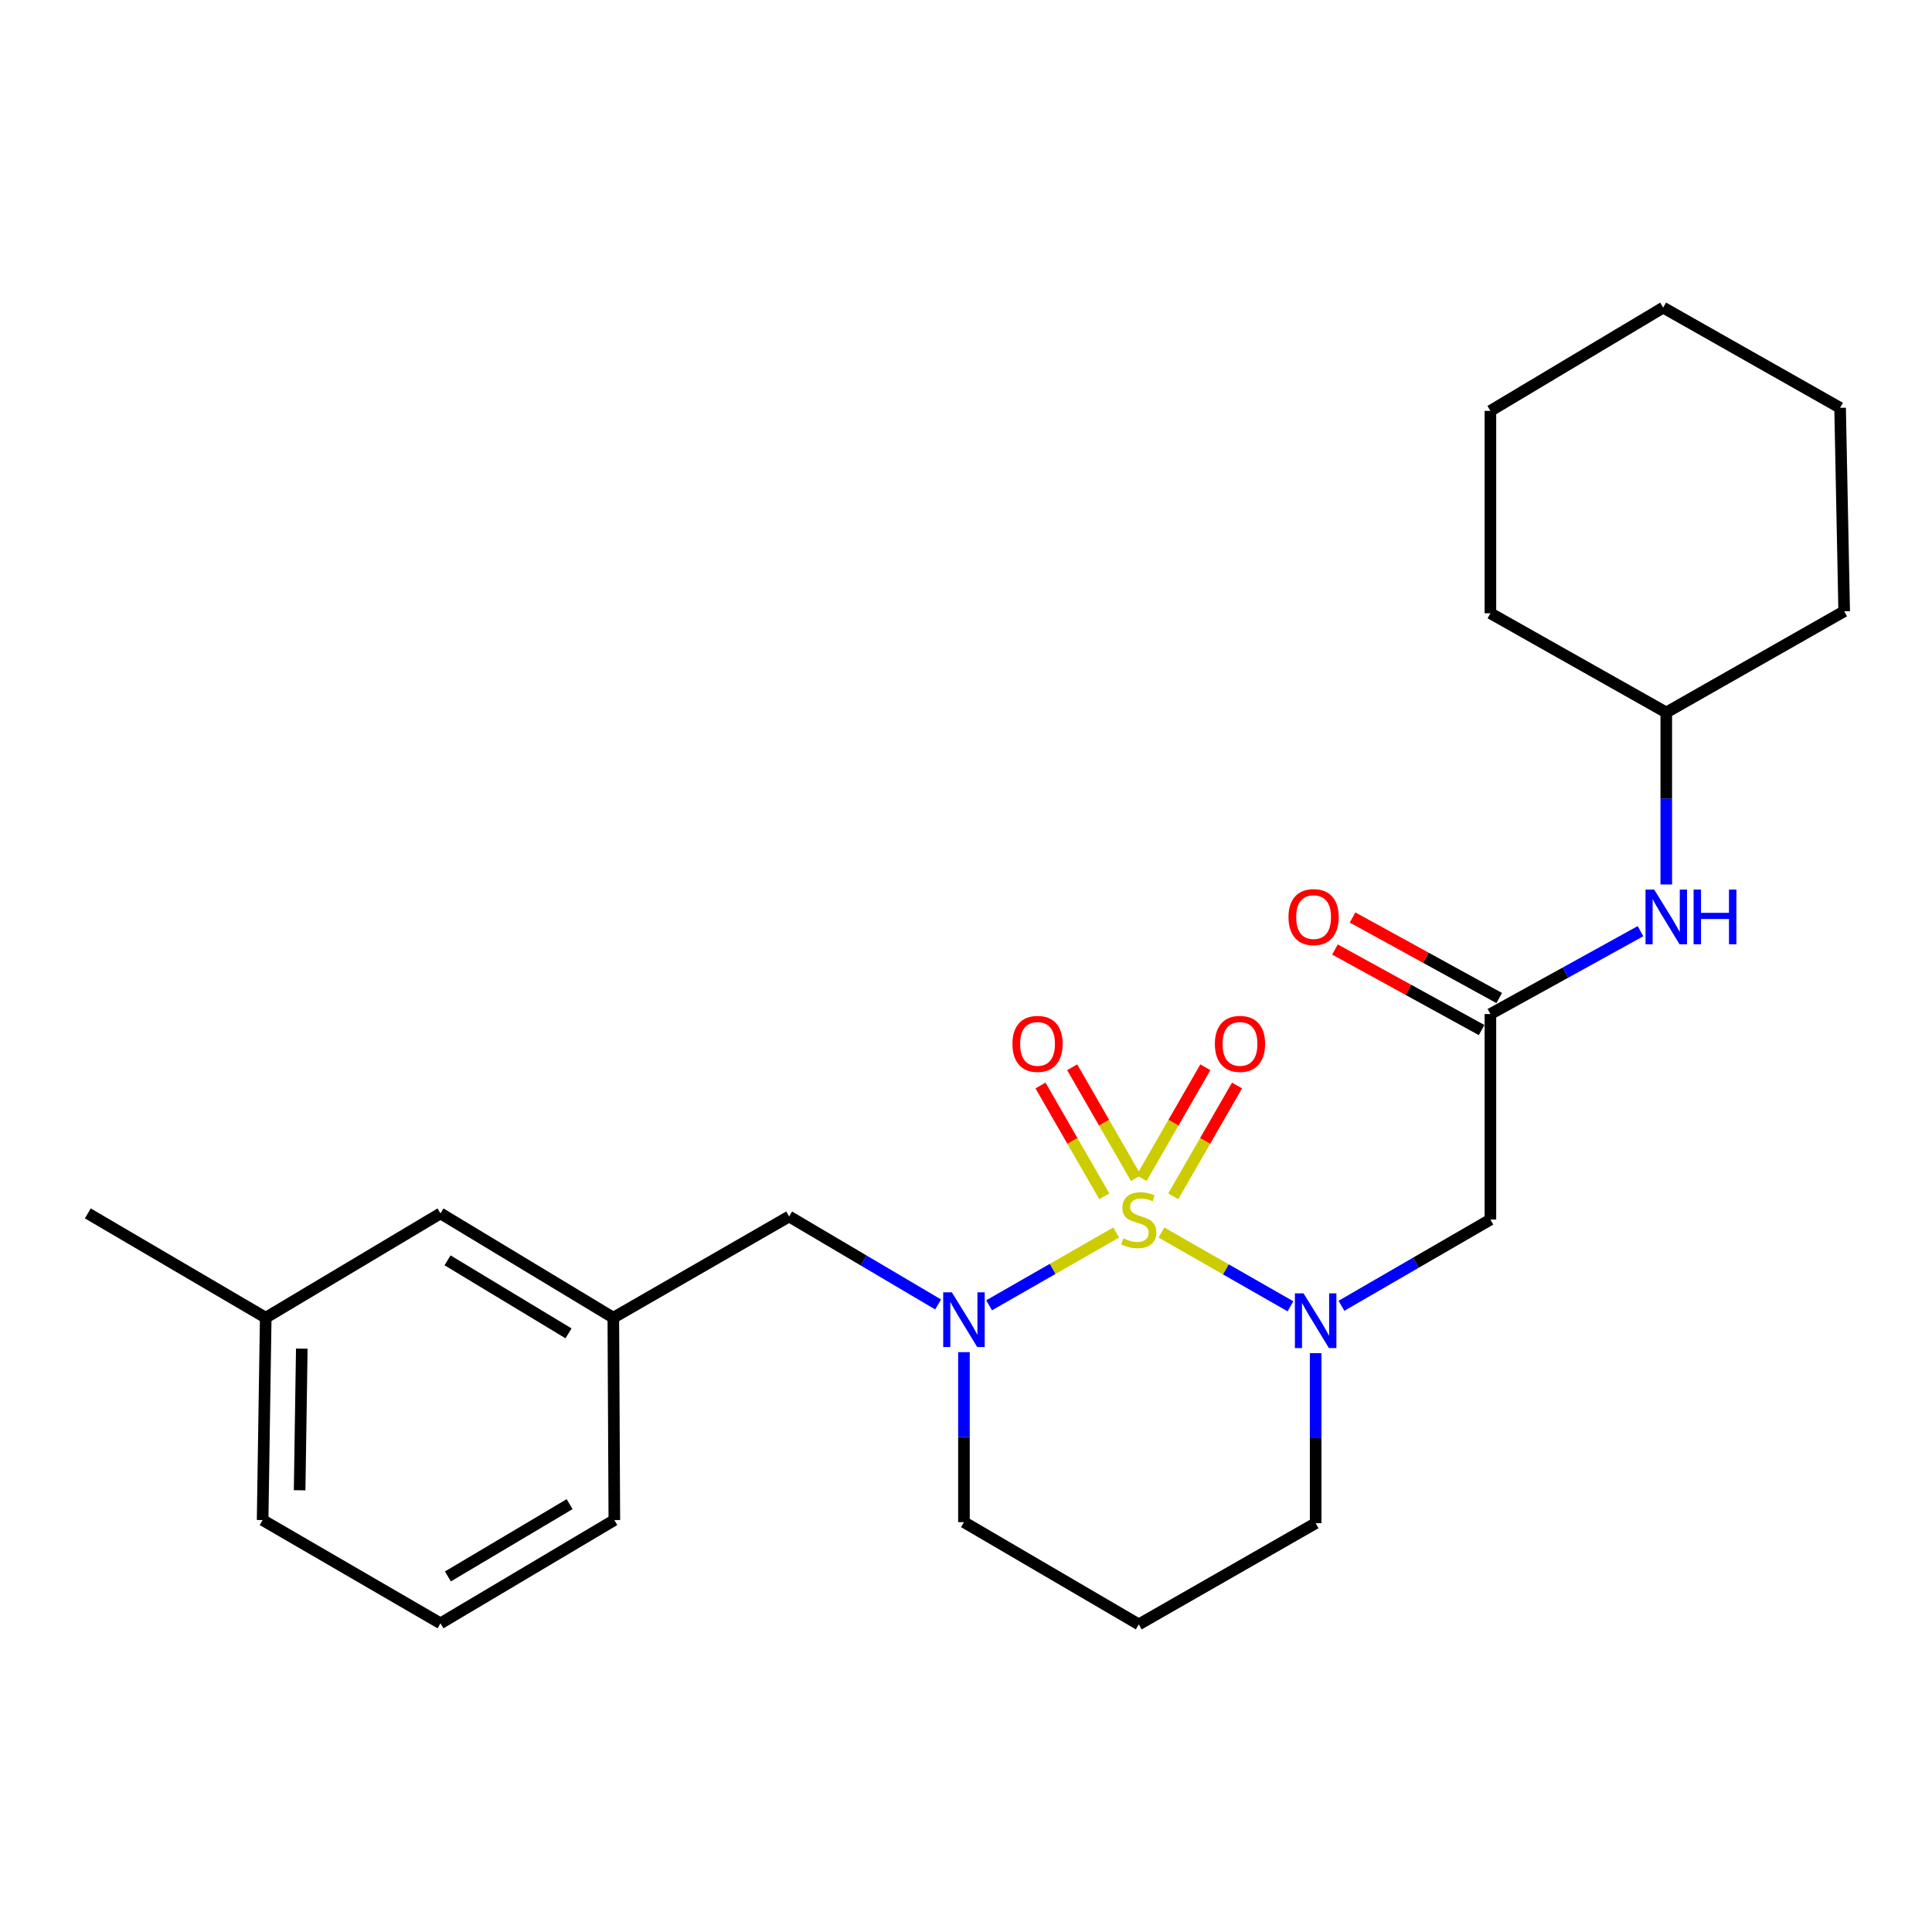 <?xml version='1.0' encoding='iso-8859-1'?>
<svg version='1.1' baseProfile='full'
              xmlns='http://www.w3.org/2000/svg'
                      xmlns:rdkit='http://www.rdkit.org/xml'
                      xmlns:xlink='http://www.w3.org/1999/xlink'
                  xml:space='preserve'
width='1000px' height='1000px' viewBox='0 0 1000 1000'>
<!-- END OF HEADER -->
<rect style='opacity:1.0;fill:#FFFFFF;stroke:none' width='1000' height='1000' x='0' y='0'> </rect>
<path class='bond-0' d='M 601.144,637.947 L 634.541,657.047' style='fill:none;fill-rule:evenodd;stroke:#CCCC00;stroke-width:6px;stroke-linecap:butt;stroke-linejoin:miter;stroke-opacity:1' />
<path class='bond-0' d='M 634.541,657.047 L 667.938,676.147' style='fill:none;fill-rule:evenodd;stroke:#0000FF;stroke-width:6px;stroke-linecap:butt;stroke-linejoin:miter;stroke-opacity:1' />
<path class='bond-1' d='M 577.741,637.941 L 544.845,656.784' style='fill:none;fill-rule:evenodd;stroke:#CCCC00;stroke-width:6px;stroke-linecap:butt;stroke-linejoin:miter;stroke-opacity:1' />
<path class='bond-1' d='M 544.845,656.784 L 511.949,675.627' style='fill:none;fill-rule:evenodd;stroke:#0000FF;stroke-width:6px;stroke-linecap:butt;stroke-linejoin:miter;stroke-opacity:1' />
<path class='bond-4' d='M 607.262,619.219 L 623.773,590.536' style='fill:none;fill-rule:evenodd;stroke:#CCCC00;stroke-width:6px;stroke-linecap:butt;stroke-linejoin:miter;stroke-opacity:1' />
<path class='bond-4' d='M 623.773,590.536 L 640.283,561.852' style='fill:none;fill-rule:evenodd;stroke:#FF0000;stroke-width:6px;stroke-linecap:butt;stroke-linejoin:miter;stroke-opacity:1' />
<path class='bond-4' d='M 590.871,609.784 L 607.381,581.1' style='fill:none;fill-rule:evenodd;stroke:#CCCC00;stroke-width:6px;stroke-linecap:butt;stroke-linejoin:miter;stroke-opacity:1' />
<path class='bond-4' d='M 607.381,581.1 L 623.892,552.417' style='fill:none;fill-rule:evenodd;stroke:#FF0000;stroke-width:6px;stroke-linecap:butt;stroke-linejoin:miter;stroke-opacity:1' />
<path class='bond-5' d='M 587.982,609.783 L 571.468,581.1' style='fill:none;fill-rule:evenodd;stroke:#CCCC00;stroke-width:6px;stroke-linecap:butt;stroke-linejoin:miter;stroke-opacity:1' />
<path class='bond-5' d='M 571.468,581.1 L 554.954,552.417' style='fill:none;fill-rule:evenodd;stroke:#FF0000;stroke-width:6px;stroke-linecap:butt;stroke-linejoin:miter;stroke-opacity:1' />
<path class='bond-5' d='M 571.591,619.219 L 555.077,590.536' style='fill:none;fill-rule:evenodd;stroke:#CCCC00;stroke-width:6px;stroke-linecap:butt;stroke-linejoin:miter;stroke-opacity:1' />
<path class='bond-5' d='M 555.077,590.536 L 538.564,561.853' style='fill:none;fill-rule:evenodd;stroke:#FF0000;stroke-width:6px;stroke-linecap:butt;stroke-linejoin:miter;stroke-opacity:1' />
<path class='bond-2' d='M 694.331,675.876 L 732.883,653.561' style='fill:none;fill-rule:evenodd;stroke:#0000FF;stroke-width:6px;stroke-linecap:butt;stroke-linejoin:miter;stroke-opacity:1' />
<path class='bond-2' d='M 732.883,653.561 L 771.435,631.247' style='fill:none;fill-rule:evenodd;stroke:#000000;stroke-width:6px;stroke-linecap:butt;stroke-linejoin:miter;stroke-opacity:1' />
<path class='bond-10' d='M 680.978,700.384 L 680.978,744.389' style='fill:none;fill-rule:evenodd;stroke:#0000FF;stroke-width:6px;stroke-linecap:butt;stroke-linejoin:miter;stroke-opacity:1' />
<path class='bond-10' d='M 680.978,744.389 L 680.978,788.394' style='fill:none;fill-rule:evenodd;stroke:#000000;stroke-width:6px;stroke-linecap:butt;stroke-linejoin:miter;stroke-opacity:1' />
<path class='bond-6' d='M 485.572,675.186 L 447.011,652.418' style='fill:none;fill-rule:evenodd;stroke:#0000FF;stroke-width:6px;stroke-linecap:butt;stroke-linejoin:miter;stroke-opacity:1' />
<path class='bond-6' d='M 447.011,652.418 L 408.45,629.649' style='fill:none;fill-rule:evenodd;stroke:#000000;stroke-width:6px;stroke-linecap:butt;stroke-linejoin:miter;stroke-opacity:1' />
<path class='bond-11' d='M 498.939,699.859 L 498.939,743.858' style='fill:none;fill-rule:evenodd;stroke:#0000FF;stroke-width:6px;stroke-linecap:butt;stroke-linejoin:miter;stroke-opacity:1' />
<path class='bond-11' d='M 498.939,743.858 L 498.939,787.858' style='fill:none;fill-rule:evenodd;stroke:#000000;stroke-width:6px;stroke-linecap:butt;stroke-linejoin:miter;stroke-opacity:1' />
<path class='bond-3' d='M 771.435,631.247 L 771.435,524.871' style='fill:none;fill-rule:evenodd;stroke:#000000;stroke-width:6px;stroke-linecap:butt;stroke-linejoin:miter;stroke-opacity:1' />
<path class='bond-7' d='M 771.435,524.871 L 810.277,503.421' style='fill:none;fill-rule:evenodd;stroke:#000000;stroke-width:6px;stroke-linecap:butt;stroke-linejoin:miter;stroke-opacity:1' />
<path class='bond-7' d='M 810.277,503.421 L 849.12,481.97' style='fill:none;fill-rule:evenodd;stroke:#0000FF;stroke-width:6px;stroke-linecap:butt;stroke-linejoin:miter;stroke-opacity:1' />
<path class='bond-8' d='M 775.987,516.582 L 738.033,495.736' style='fill:none;fill-rule:evenodd;stroke:#000000;stroke-width:6px;stroke-linecap:butt;stroke-linejoin:miter;stroke-opacity:1' />
<path class='bond-8' d='M 738.033,495.736 L 700.079,474.889' style='fill:none;fill-rule:evenodd;stroke:#FF0000;stroke-width:6px;stroke-linecap:butt;stroke-linejoin:miter;stroke-opacity:1' />
<path class='bond-8' d='M 766.882,533.159 L 728.928,512.313' style='fill:none;fill-rule:evenodd;stroke:#000000;stroke-width:6px;stroke-linecap:butt;stroke-linejoin:miter;stroke-opacity:1' />
<path class='bond-8' d='M 728.928,512.313 L 690.974,491.467' style='fill:none;fill-rule:evenodd;stroke:#FF0000;stroke-width:6px;stroke-linecap:butt;stroke-linejoin:miter;stroke-opacity:1' />
<path class='bond-9' d='M 408.45,629.649 L 317.457,682.049' style='fill:none;fill-rule:evenodd;stroke:#000000;stroke-width:6px;stroke-linecap:butt;stroke-linejoin:miter;stroke-opacity:1' />
<path class='bond-14' d='M 862.46,457.798 L 862.46,413.286' style='fill:none;fill-rule:evenodd;stroke:#0000FF;stroke-width:6px;stroke-linecap:butt;stroke-linejoin:miter;stroke-opacity:1' />
<path class='bond-14' d='M 862.46,413.286 L 862.46,368.774' style='fill:none;fill-rule:evenodd;stroke:#000000;stroke-width:6px;stroke-linecap:butt;stroke-linejoin:miter;stroke-opacity:1' />
<path class='bond-13' d='M 317.457,682.049 L 227.998,628.052' style='fill:none;fill-rule:evenodd;stroke:#000000;stroke-width:6px;stroke-linecap:butt;stroke-linejoin:miter;stroke-opacity:1' />
<path class='bond-13' d='M 294.264,690.142 L 231.643,652.344' style='fill:none;fill-rule:evenodd;stroke:#000000;stroke-width:6px;stroke-linecap:butt;stroke-linejoin:miter;stroke-opacity:1' />
<path class='bond-17' d='M 317.457,682.049 L 317.982,786.786' style='fill:none;fill-rule:evenodd;stroke:#000000;stroke-width:6px;stroke-linecap:butt;stroke-linejoin:miter;stroke-opacity:1' />
<path class='bond-25' d='M 680.978,788.394 L 589.428,840.783' style='fill:none;fill-rule:evenodd;stroke:#000000;stroke-width:6px;stroke-linecap:butt;stroke-linejoin:miter;stroke-opacity:1' />
<path class='bond-12' d='M 498.939,787.858 L 589.428,840.783' style='fill:none;fill-rule:evenodd;stroke:#000000;stroke-width:6px;stroke-linecap:butt;stroke-linejoin:miter;stroke-opacity:1' />
<path class='bond-15' d='M 227.998,628.052 L 137.54,682.049' style='fill:none;fill-rule:evenodd;stroke:#000000;stroke-width:6px;stroke-linecap:butt;stroke-linejoin:miter;stroke-opacity:1' />
<path class='bond-20' d='M 862.46,368.774 L 771.435,317.425' style='fill:none;fill-rule:evenodd;stroke:#000000;stroke-width:6px;stroke-linecap:butt;stroke-linejoin:miter;stroke-opacity:1' />
<path class='bond-21' d='M 862.46,368.774 L 954.545,316.396' style='fill:none;fill-rule:evenodd;stroke:#000000;stroke-width:6px;stroke-linecap:butt;stroke-linejoin:miter;stroke-opacity:1' />
<path class='bond-19' d='M 137.54,682.049 L 45.455,628.052' style='fill:none;fill-rule:evenodd;stroke:#000000;stroke-width:6px;stroke-linecap:butt;stroke-linejoin:miter;stroke-opacity:1' />
<path class='bond-26' d='M 137.54,682.049 L 135.933,786.786' style='fill:none;fill-rule:evenodd;stroke:#000000;stroke-width:6px;stroke-linecap:butt;stroke-linejoin:miter;stroke-opacity:1' />
<path class='bond-26' d='M 156.21,698.05 L 155.085,771.366' style='fill:none;fill-rule:evenodd;stroke:#000000;stroke-width:6px;stroke-linecap:butt;stroke-linejoin:miter;stroke-opacity:1' />
<path class='bond-16' d='M 227.998,840.237 L 317.982,786.786' style='fill:none;fill-rule:evenodd;stroke:#000000;stroke-width:6px;stroke-linecap:butt;stroke-linejoin:miter;stroke-opacity:1' />
<path class='bond-16' d='M 231.837,815.958 L 294.826,778.543' style='fill:none;fill-rule:evenodd;stroke:#000000;stroke-width:6px;stroke-linecap:butt;stroke-linejoin:miter;stroke-opacity:1' />
<path class='bond-18' d='M 227.998,840.237 L 135.933,786.786' style='fill:none;fill-rule:evenodd;stroke:#000000;stroke-width:6px;stroke-linecap:butt;stroke-linejoin:miter;stroke-opacity:1' />
<path class='bond-22' d='M 771.435,317.425 L 771.435,212.668' style='fill:none;fill-rule:evenodd;stroke:#000000;stroke-width:6px;stroke-linecap:butt;stroke-linejoin:miter;stroke-opacity:1' />
<path class='bond-23' d='M 954.545,316.396 L 952.433,211.081' style='fill:none;fill-rule:evenodd;stroke:#000000;stroke-width:6px;stroke-linecap:butt;stroke-linejoin:miter;stroke-opacity:1' />
<path class='bond-27' d='M 771.435,212.668 L 860.862,159.217' style='fill:none;fill-rule:evenodd;stroke:#000000;stroke-width:6px;stroke-linecap:butt;stroke-linejoin:miter;stroke-opacity:1' />
<path class='bond-24' d='M 952.433,211.081 L 860.862,159.217' style='fill:none;fill-rule:evenodd;stroke:#000000;stroke-width:6px;stroke-linecap:butt;stroke-linejoin:miter;stroke-opacity:1' />
<path  class='atom-0' d='M 581.428 640.967
Q 581.748 641.087, 583.068 641.647
Q 584.388 642.207, 585.828 642.567
Q 587.308 642.887, 588.748 642.887
Q 591.428 642.887, 592.988 641.607
Q 594.548 640.287, 594.548 638.007
Q 594.548 636.447, 593.748 635.487
Q 592.988 634.527, 591.788 634.007
Q 590.588 633.487, 588.588 632.887
Q 586.068 632.127, 584.548 631.407
Q 583.068 630.687, 581.988 629.167
Q 580.948 627.647, 580.948 625.087
Q 580.948 621.527, 583.348 619.327
Q 585.788 617.127, 590.588 617.127
Q 593.868 617.127, 597.588 618.687
L 596.668 621.767
Q 593.268 620.367, 590.708 620.367
Q 587.948 620.367, 586.428 621.527
Q 584.908 622.647, 584.948 624.607
Q 584.948 626.127, 585.708 627.047
Q 586.508 627.967, 587.628 628.487
Q 588.788 629.007, 590.708 629.607
Q 593.268 630.407, 594.788 631.207
Q 596.308 632.007, 597.388 633.647
Q 598.508 635.247, 598.508 638.007
Q 598.508 641.927, 595.868 644.047
Q 593.268 646.127, 588.908 646.127
Q 586.388 646.127, 584.468 645.567
Q 582.588 645.047, 580.348 644.127
L 581.428 640.967
' fill='#CCCC00'/>
<path  class='atom-1' d='M 674.718 669.444
L 683.998 684.444
Q 684.918 685.924, 686.398 688.604
Q 687.878 691.284, 687.958 691.444
L 687.958 669.444
L 691.718 669.444
L 691.718 697.764
L 687.838 697.764
L 677.878 681.364
Q 676.718 679.444, 675.478 677.244
Q 674.278 675.044, 673.918 674.364
L 673.918 697.764
L 670.238 697.764
L 670.238 669.444
L 674.718 669.444
' fill='#0000FF'/>
<path  class='atom-2' d='M 492.679 668.919
L 501.959 683.919
Q 502.879 685.399, 504.359 688.079
Q 505.839 690.759, 505.919 690.919
L 505.919 668.919
L 509.679 668.919
L 509.679 697.239
L 505.799 697.239
L 495.839 680.839
Q 494.679 678.919, 493.439 676.719
Q 492.239 674.519, 491.879 673.839
L 491.879 697.239
L 488.199 697.239
L 488.199 668.919
L 492.679 668.919
' fill='#0000FF'/>
<path  class='atom-5' d='M 628.817 540.312
Q 628.817 533.512, 632.177 529.712
Q 635.537 525.912, 641.817 525.912
Q 648.097 525.912, 651.457 529.712
Q 654.817 533.512, 654.817 540.312
Q 654.817 547.192, 651.417 551.112
Q 648.017 554.992, 641.817 554.992
Q 635.577 554.992, 632.177 551.112
Q 628.817 547.232, 628.817 540.312
M 641.817 551.792
Q 646.137 551.792, 648.457 548.912
Q 650.817 545.992, 650.817 540.312
Q 650.817 534.752, 648.457 531.952
Q 646.137 529.112, 641.817 529.112
Q 637.497 529.112, 635.137 531.912
Q 632.817 534.712, 632.817 540.312
Q 632.817 546.032, 635.137 548.912
Q 637.497 551.792, 641.817 551.792
' fill='#FF0000'/>
<path  class='atom-6' d='M 524.028 540.312
Q 524.028 533.512, 527.388 529.712
Q 530.748 525.912, 537.028 525.912
Q 543.308 525.912, 546.668 529.712
Q 550.028 533.512, 550.028 540.312
Q 550.028 547.192, 546.628 551.112
Q 543.228 554.992, 537.028 554.992
Q 530.788 554.992, 527.388 551.112
Q 524.028 547.232, 524.028 540.312
M 537.028 551.792
Q 541.348 551.792, 543.668 548.912
Q 546.028 545.992, 546.028 540.312
Q 546.028 534.752, 543.668 531.952
Q 541.348 529.112, 537.028 529.112
Q 532.708 529.112, 530.348 531.912
Q 528.028 534.712, 528.028 540.312
Q 528.028 546.032, 530.348 548.912
Q 532.708 551.792, 537.028 551.792
' fill='#FF0000'/>
<path  class='atom-8' d='M 856.2 460.444
L 865.48 475.444
Q 866.4 476.924, 867.88 479.604
Q 869.36 482.284, 869.44 482.444
L 869.44 460.444
L 873.2 460.444
L 873.2 488.764
L 869.32 488.764
L 859.36 472.364
Q 858.2 470.444, 856.96 468.244
Q 855.76 466.044, 855.4 465.364
L 855.4 488.764
L 851.72 488.764
L 851.72 460.444
L 856.2 460.444
' fill='#0000FF'/>
<path  class='atom-8' d='M 876.6 460.444
L 880.44 460.444
L 880.44 472.484
L 894.92 472.484
L 894.92 460.444
L 898.76 460.444
L 898.76 488.764
L 894.92 488.764
L 894.92 475.684
L 880.44 475.684
L 880.44 488.764
L 876.6 488.764
L 876.6 460.444
' fill='#0000FF'/>
<path  class='atom-9' d='M 666.916 474.684
Q 666.916 467.884, 670.276 464.084
Q 673.636 460.284, 679.916 460.284
Q 686.196 460.284, 689.556 464.084
Q 692.916 467.884, 692.916 474.684
Q 692.916 481.564, 689.516 485.484
Q 686.116 489.364, 679.916 489.364
Q 673.676 489.364, 670.276 485.484
Q 666.916 481.604, 666.916 474.684
M 679.916 486.164
Q 684.236 486.164, 686.556 483.284
Q 688.916 480.364, 688.916 474.684
Q 688.916 469.124, 686.556 466.324
Q 684.236 463.484, 679.916 463.484
Q 675.596 463.484, 673.236 466.284
Q 670.916 469.084, 670.916 474.684
Q 670.916 480.404, 673.236 483.284
Q 675.596 486.164, 679.916 486.164
' fill='#FF0000'/>
</svg>
